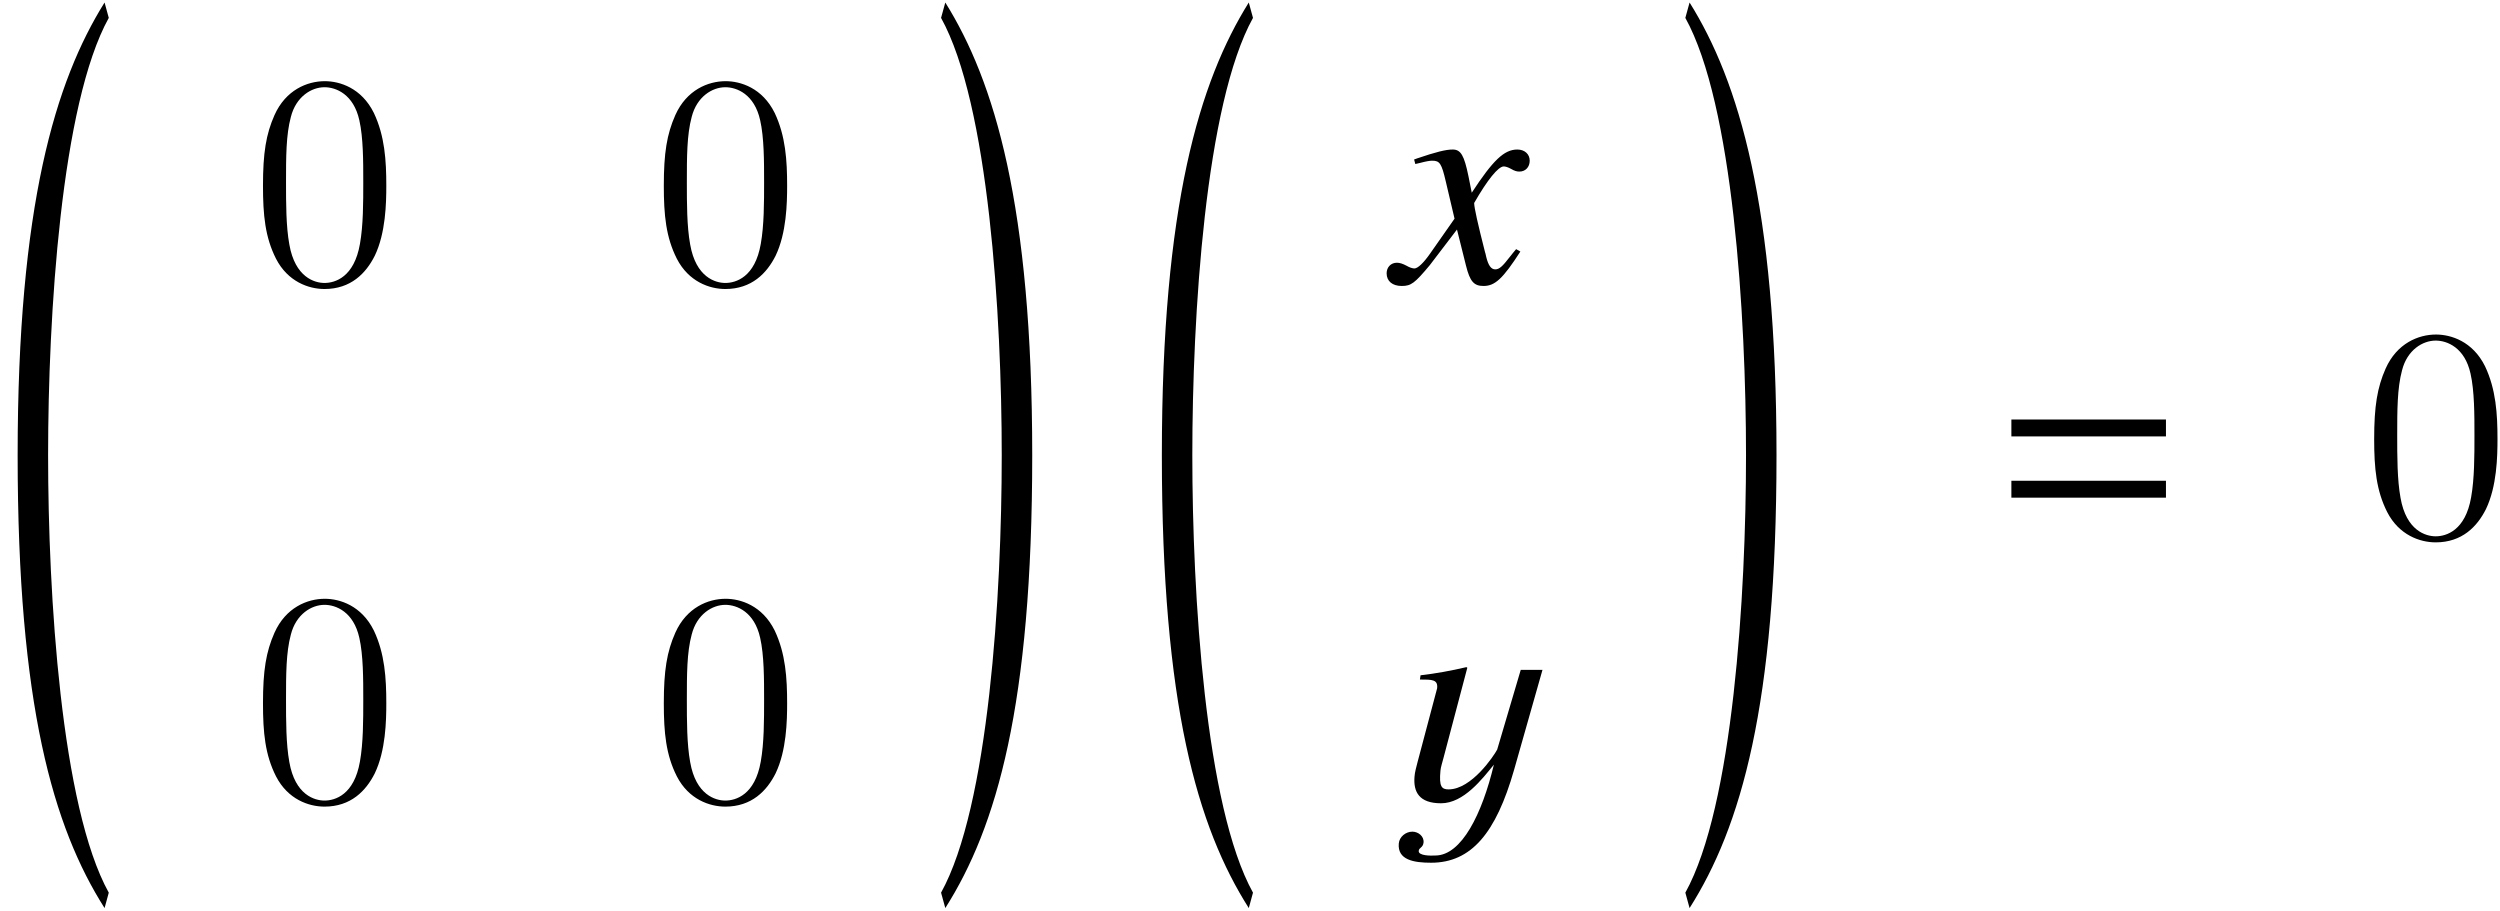 <?xml version='1.0' encoding='UTF-8'?>
<!-- This file was generated by dvisvgm 2.11.1 -->
<svg version='1.1' xmlns='http://www.w3.org/2000/svg' xmlns:xlink='http://www.w3.org/1999/xlink' width='98.646pt' height='35.931pt' viewBox='176.062 82.377 98.646 35.931'>
<defs>
<path id='g4-32' d='M4.192 34.457C2.311 31.063 1.798 22.701 1.798 17.199S2.311 3.335 4.192-.06L4.026-.667C2.084 2.442 .596 7.337 .596 17.199S2.001 31.873 4.026 35.065L4.192 34.457Z'/>
<path id='g4-33' d='M.357 34.457L.524 35.065C2.549 31.873 3.954 27.061 3.954 17.199S2.465 2.442 .524-.667L.357-.06C2.239 3.335 2.751 11.696 2.751 17.199S2.239 31.063 .357 34.457Z'/>
<path id='g9-48' d='M5.356-3.826C5.356-4.818 5.296-5.786 4.866-6.695C4.376-7.687 3.515-7.95 2.929-7.95C2.236-7.95 1.387-7.603 .944-6.611C.61-5.858 .49-5.117 .49-3.826C.49-2.666 .574-1.793 1.004-.944C1.47-.036 2.295 .251 2.917 .251C3.957 .251 4.555-.371 4.902-1.064C5.332-1.961 5.356-3.132 5.356-3.826ZM2.917 .012C2.534 .012 1.757-.203 1.53-1.506C1.399-2.224 1.399-3.132 1.399-3.969C1.399-4.949 1.399-5.834 1.59-6.539C1.793-7.34 2.403-7.711 2.917-7.711C3.371-7.711 4.065-7.436 4.292-6.408C4.447-5.727 4.447-4.782 4.447-3.969C4.447-3.168 4.447-2.26 4.316-1.53C4.089-.215 3.335 .012 2.917 .012Z'/>
<path id='g7-71' d='M4.955-1.227L4.788-1.322C4.693-1.203 4.633-1.143 4.526-1C4.252-.643 4.121-.524 3.966-.524C3.799-.524 3.692-.679 3.609-1.012C3.585-1.12 3.573-1.179 3.561-1.203C3.275-2.323 3.132-2.966 3.132-3.144C3.657-4.061 4.085-4.586 4.3-4.586C4.371-4.586 4.478-4.55 4.586-4.49C4.728-4.407 4.812-4.383 4.919-4.383C5.157-4.383 5.324-4.562 5.324-4.812C5.324-5.074 5.122-5.253 4.836-5.253C4.312-5.253 3.871-4.824 3.037-3.549L2.906-4.204C2.739-5.014 2.608-5.253 2.287-5.253C2.013-5.253 1.632-5.157 .893-4.907L.762-4.859L.81-4.681L1.012-4.728C1.239-4.788 1.382-4.812 1.477-4.812C1.775-4.812 1.846-4.705 2.013-3.99L2.358-2.525L1.382-1.131C1.131-.774 .905-.56 .774-.56C.703-.56 .584-.596 .465-.667C.31-.75 .191-.786 .083-.786C-.155-.786-.322-.607-.322-.369C-.322-.06-.095 .131 .274 .131S.786 .024 1.382-.691L2.454-2.096L2.811-.667C2.966-.048 3.121 .131 3.502 .131C3.954 .131 4.264-.155 4.955-1.227Z'/>
<path id='g1-50' d='M1.477-4.419L.703-1.501C.655-1.31 .596-1.108 .584-.929C.536-.333 .762 .119 1.632 .119C2.525 .119 3.263-.846 3.716-1.405C3.252 .536 2.442 2.18 1.405 2.18C1.227 2.192 .738 2.192 .75 2.001C.762 1.858 .917 1.882 .941 1.667C.965 1.417 .727 1.239 .5 1.239C.238 1.239-.012 1.441-.036 1.703C-.095 2.358 .56 2.465 1.239 2.465C2.823 2.465 3.799 1.298 4.514-1.203L5.634-5.145H4.776L3.847-2.001C3.716-1.751 2.835-.429 1.93-.429C1.656-.429 1.548-.536 1.608-1.167C1.62-1.31 1.679-1.477 1.727-1.667L2.668-5.229L2.632-5.253C2.025-5.11 1.429-5.002 .822-4.931L.798-4.764C1.286-4.764 1.513-4.764 1.477-4.419Z'/>
<path id='g1-61' d='M6.575-3.93V-4.597H.476V-3.93H6.575ZM6.575-1.513V-2.18H.476V-1.513H6.575Z'/>
</defs>
<g id='page1'>
<use x='176.162' y='83.143' xlink:href='#g4-32'/>
<use x='185.949' y='93.53' xlink:href='#g9-48'/>
<use x='201.765' y='93.53' xlink:href='#g9-48'/>
<use x='185.949' y='113.954' xlink:href='#g9-48'/>
<use x='201.765' y='113.954' xlink:href='#g9-48'/>
<use x='212.838' y='83.143' xlink:href='#g4-33'/>
<use x='221.311' y='83.143' xlink:href='#g4-32'/>
<use x='231.098' y='93.53' xlink:href='#g7-71'/>
<use x='231.292' y='113.954' xlink:href='#g1-50'/>
<use x='242.206' y='83.143' xlink:href='#g4-33'/>
<use x='254.952' y='103.527' xlink:href='#g1-61'/>
<use x='269.253' y='103.527' xlink:href='#g9-48'/>
</g>
</svg>